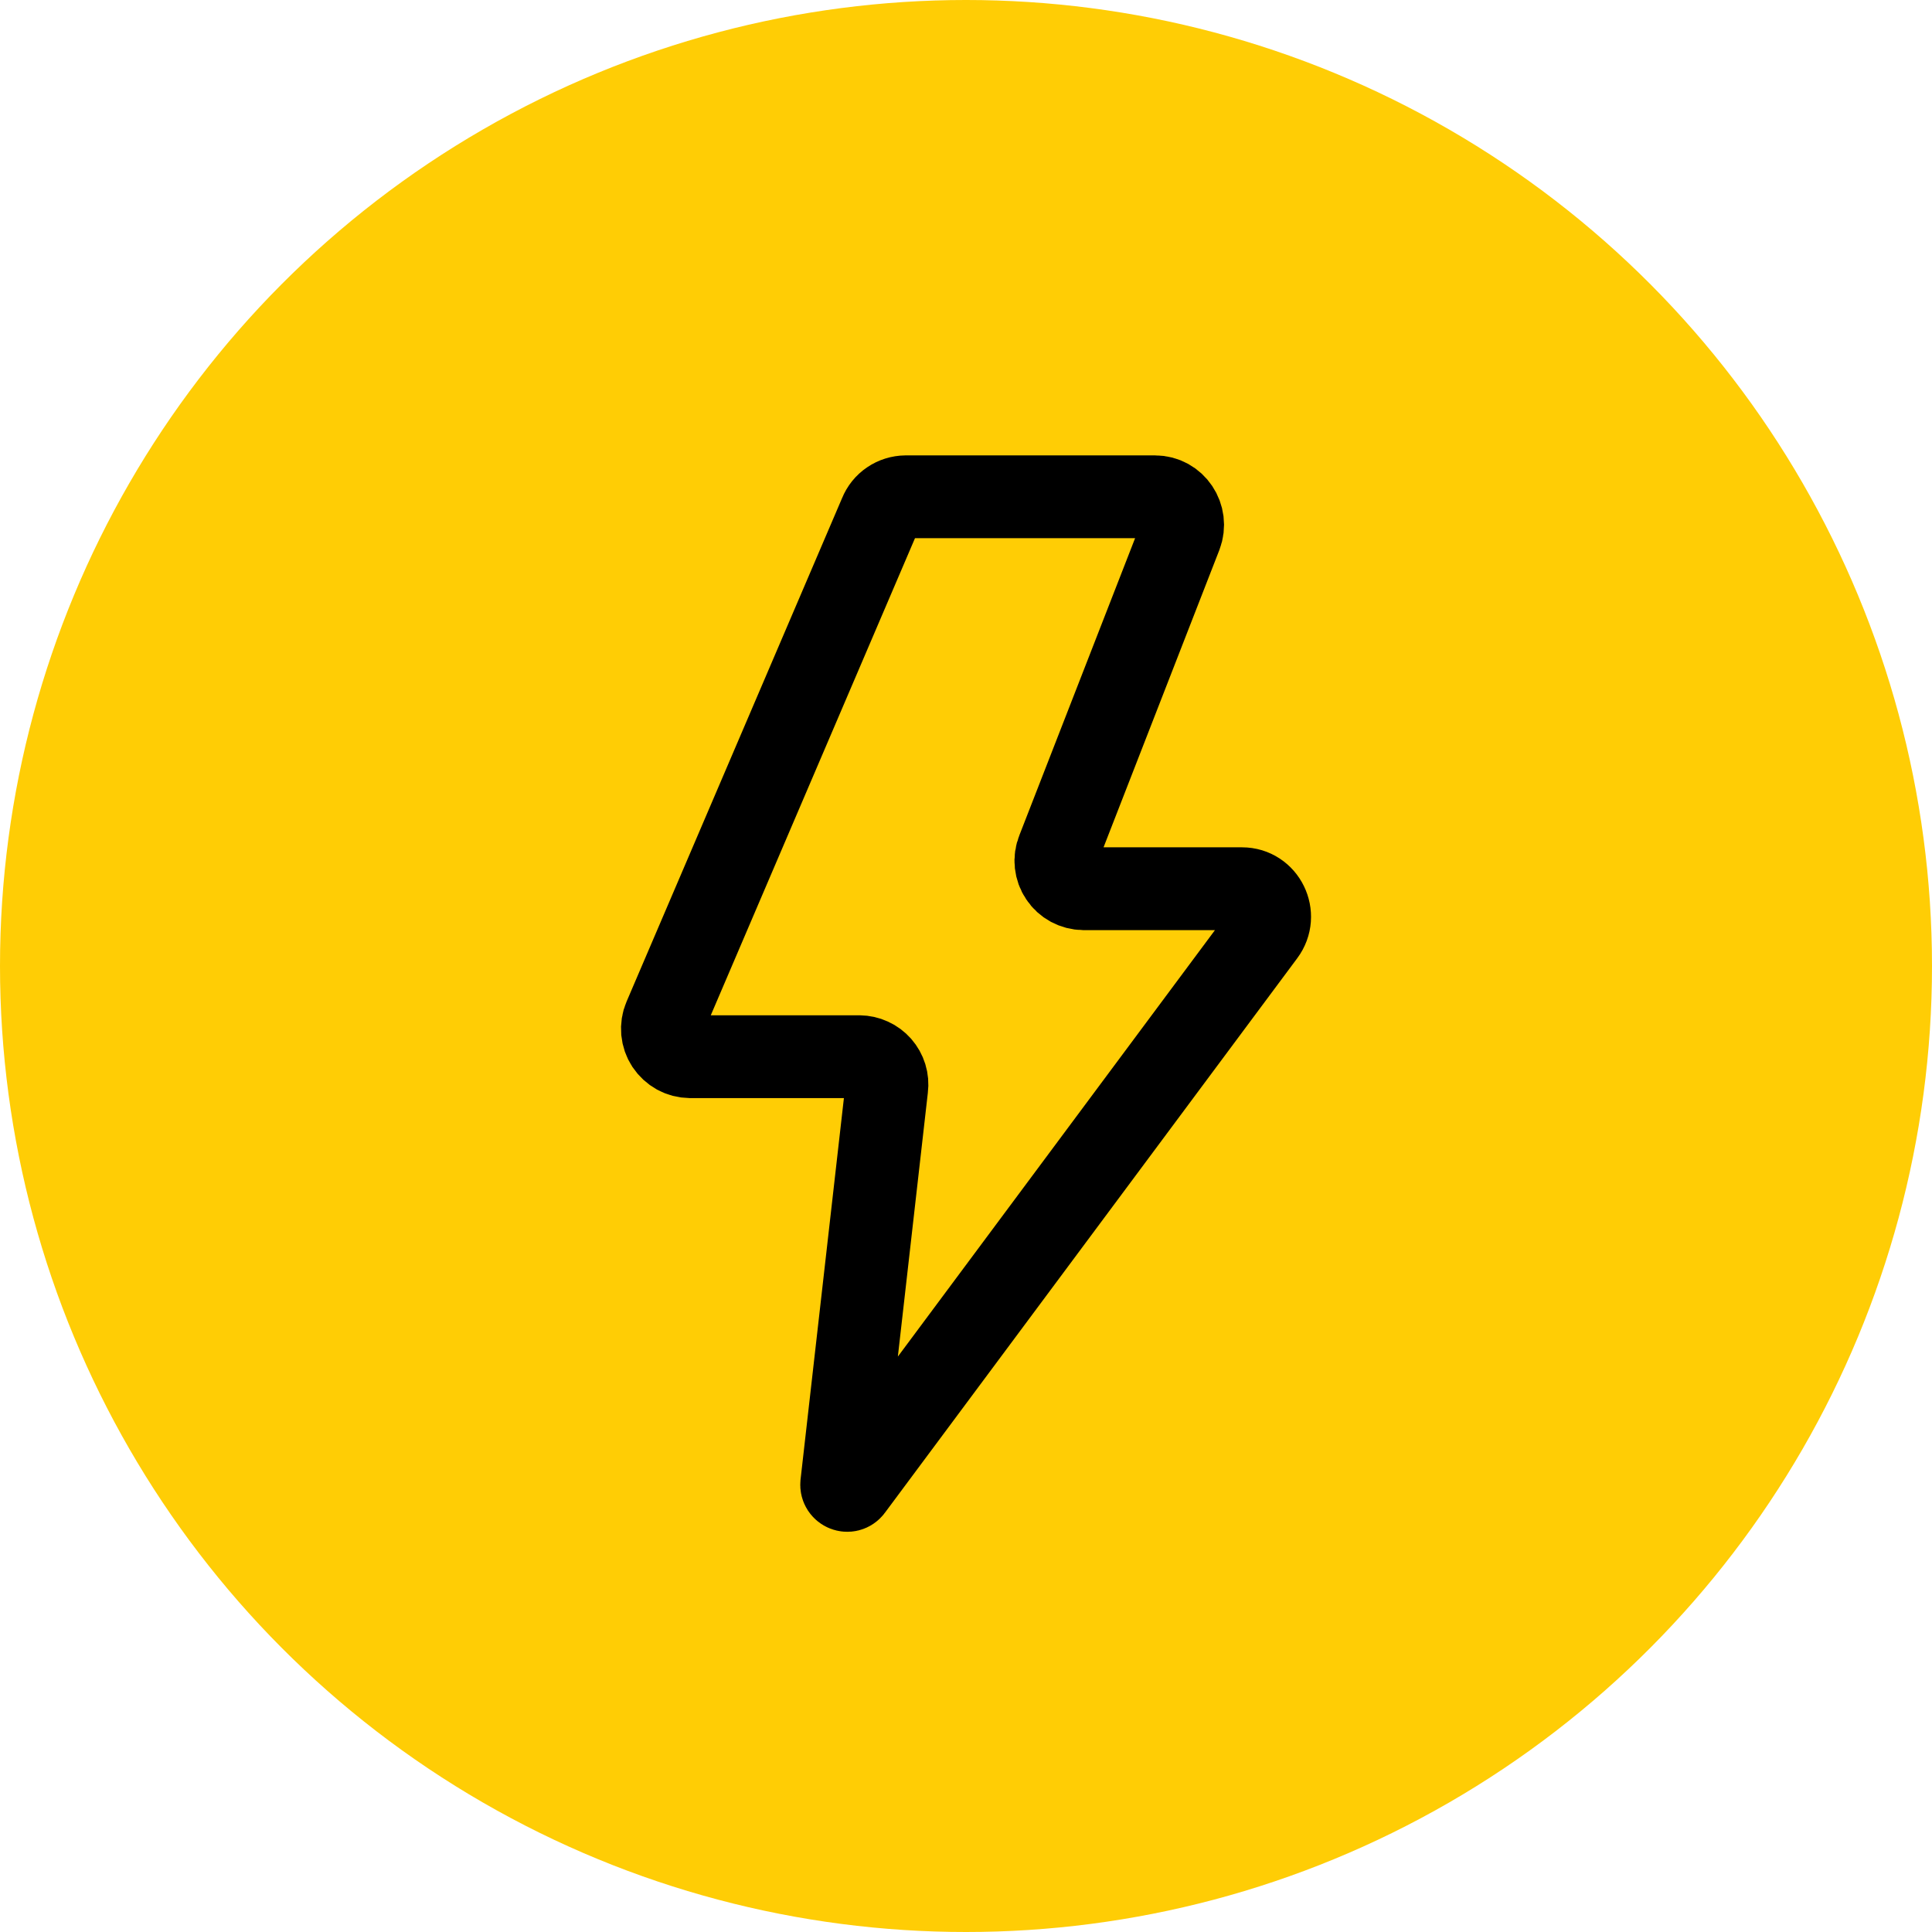<?xml version="1.0" encoding="UTF-8"?> <svg xmlns="http://www.w3.org/2000/svg" width="35" height="35" viewBox="0 0 35 35" fill="none"><g clip-path="url(#clip0_64_386)"><circle cx="17.5" cy="17.5" r="17.5" fill="#FFCD05"></circle><path d="M16.064 19.708C16.073 19.637 16.067 19.566 16.046 19.498C16.025 19.43 15.99 19.368 15.943 19.314C15.896 19.261 15.839 19.218 15.774 19.189C15.71 19.159 15.639 19.144 15.569 19.143H12.501C12.418 19.142 12.336 19.121 12.263 19.081C12.191 19.041 12.129 18.984 12.083 18.915C12.037 18.845 12.01 18.766 12.002 18.683C11.995 18.601 12.007 18.517 12.04 18.441L15.947 9.313C15.984 9.221 16.047 9.142 16.129 9.087C16.211 9.031 16.308 9.001 16.407 9H20.924C21.277 9 21.518 9.36 21.39 9.694L19.165 15.406C19.134 15.482 19.122 15.565 19.131 15.647C19.14 15.729 19.168 15.807 19.214 15.875C19.259 15.944 19.321 16 19.393 16.039C19.466 16.078 19.546 16.099 19.628 16.1H22.5C22.913 16.1 23.148 16.579 22.898 16.913L15.428 26.959C15.367 27.042 15.238 26.989 15.248 26.887L16.064 19.708Z" stroke="black" stroke-width="1.5" stroke-linecap="round" stroke-linejoin="round"></path></g><defs><clipPath id="clip0_64_386"><rect width="35" height="35" fill="white"></rect></clipPath></defs></svg> 